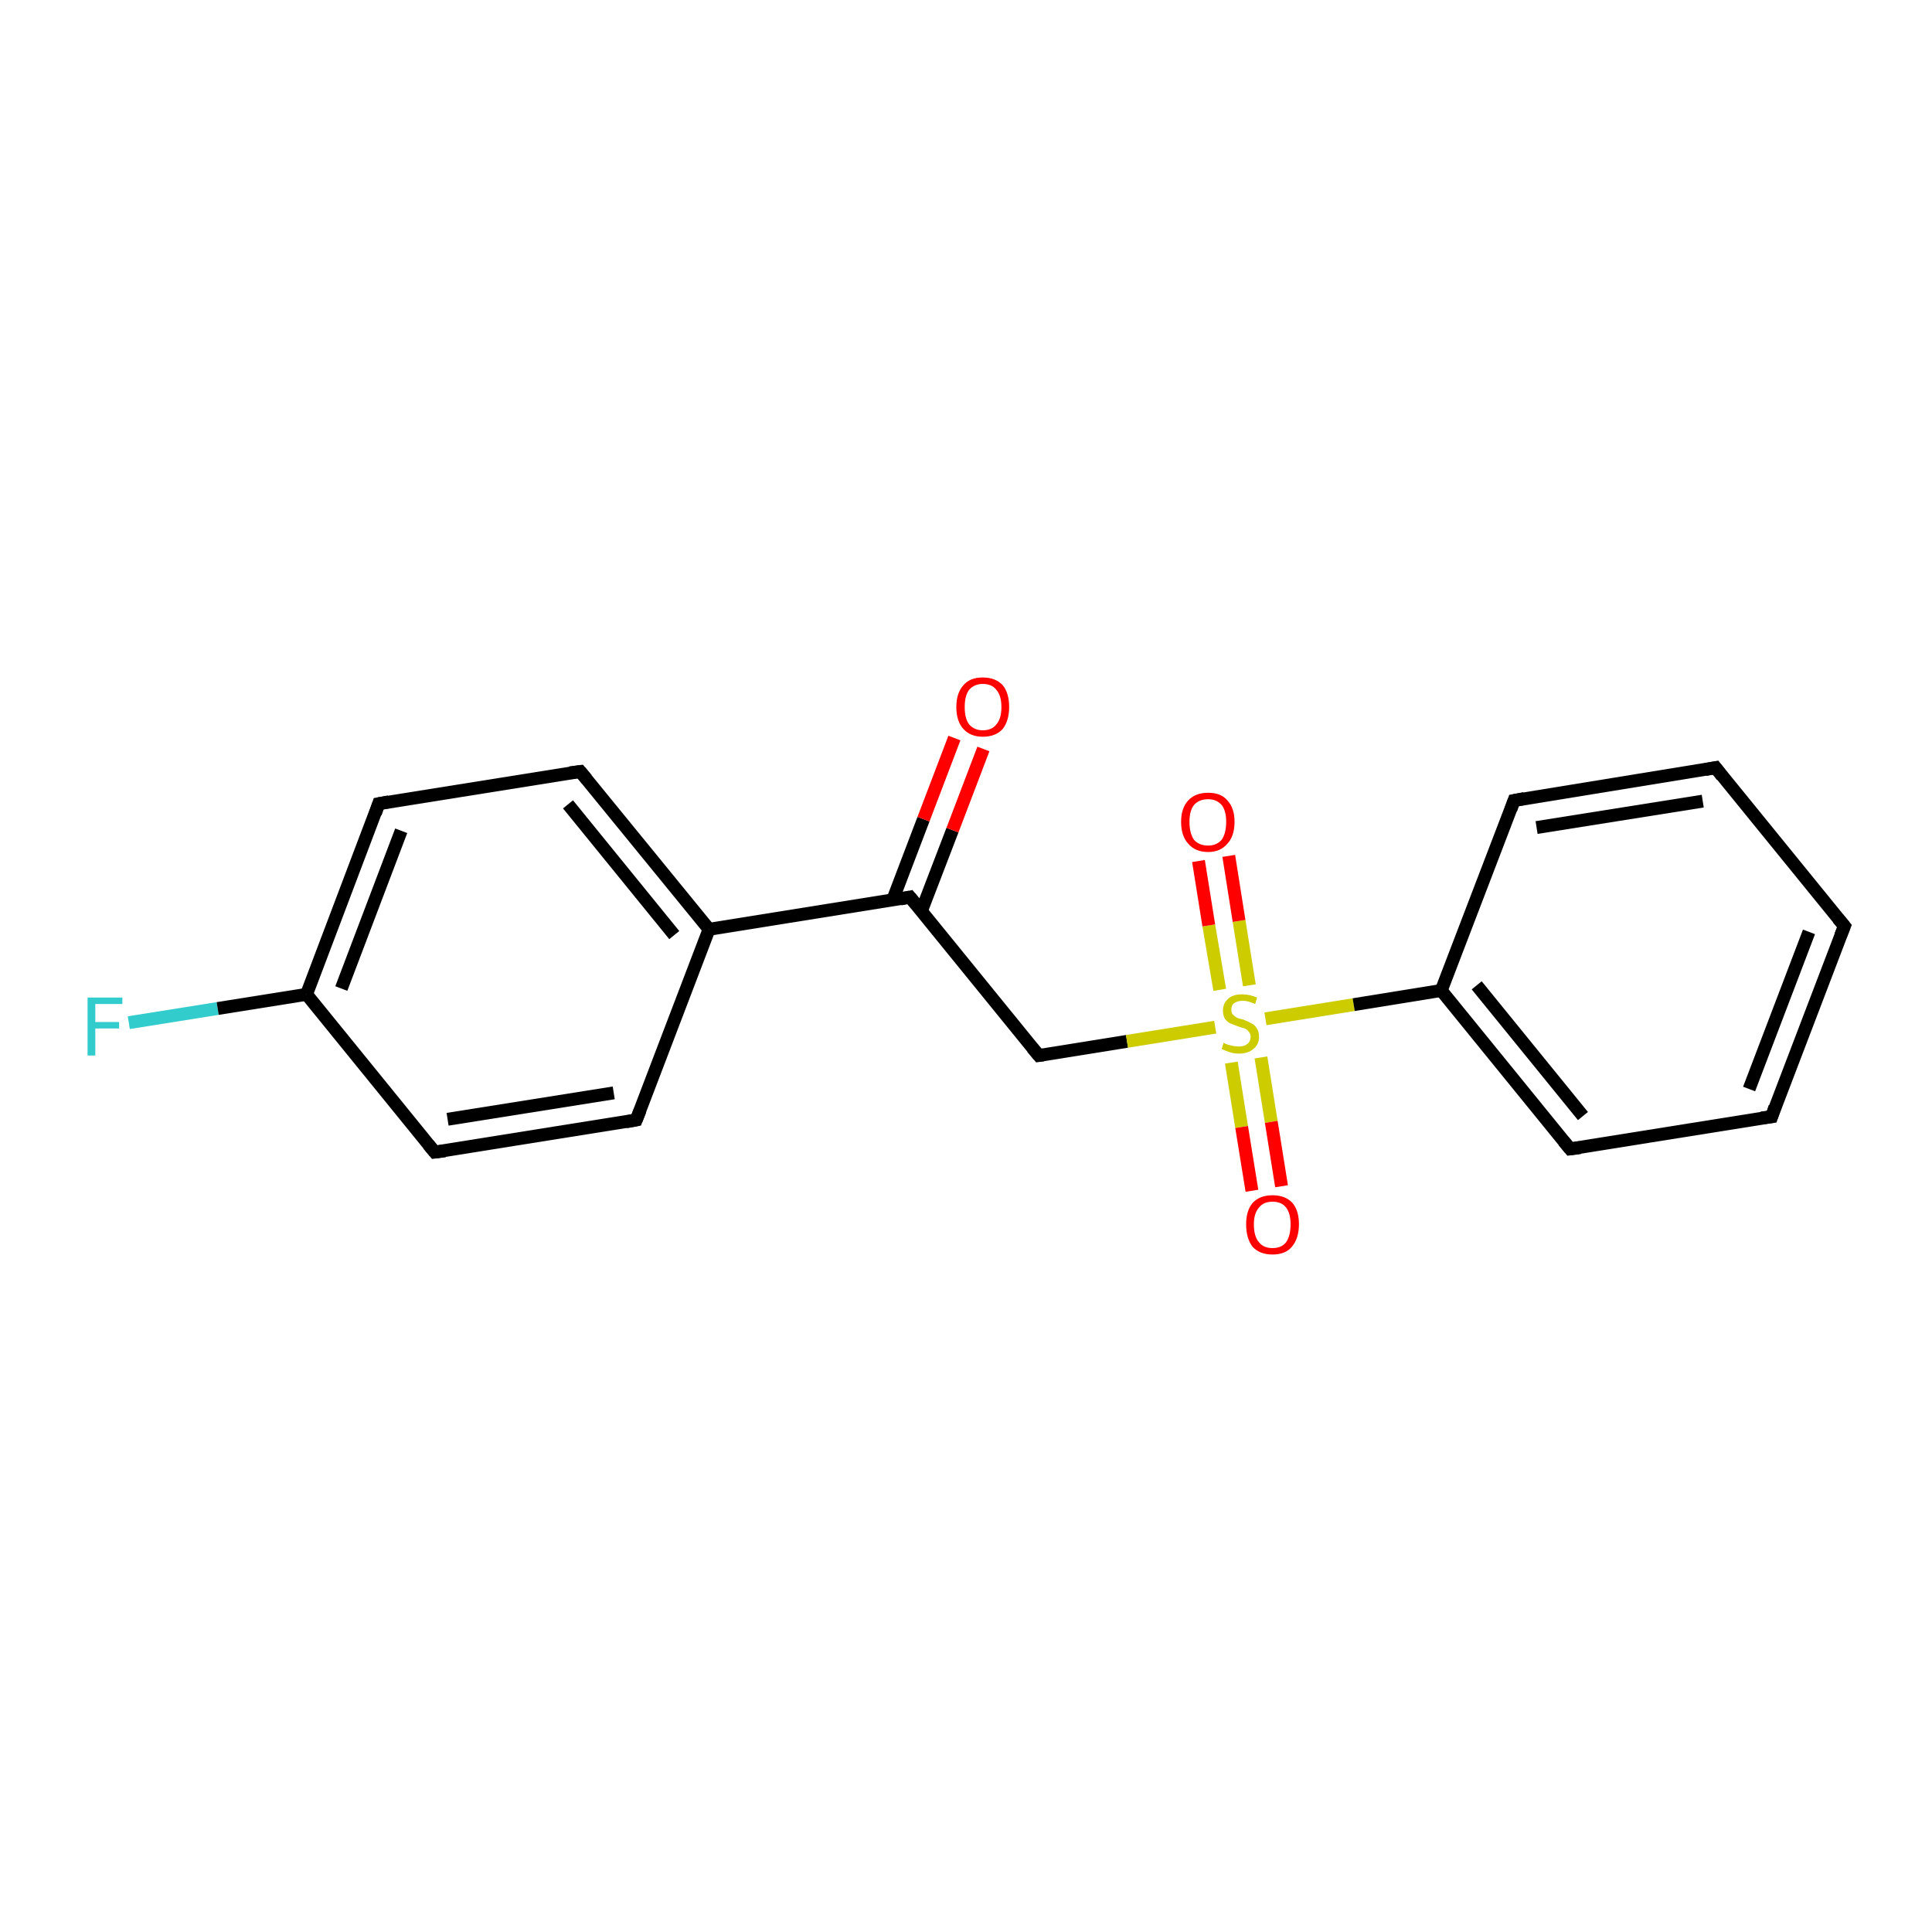 <?xml version='1.0' encoding='iso-8859-1'?>
<svg version='1.1' baseProfile='full'
              xmlns='http://www.w3.org/2000/svg'
                      xmlns:rdkit='http://www.rdkit.org/xml'
                      xmlns:xlink='http://www.w3.org/1999/xlink'
                  xml:space='preserve'
width='300px' height='300px' viewBox='0 0 300 300'>
<!-- END OF HEADER -->
<rect style='opacity:1.0;fill:#FFFFFF;stroke:none' width='300.0' height='300.0' x='0.0' y='0.0'> </rect>
<path class='bond-0 atom-0 atom-1' d='M 20.0,158.8 L 33.8,156.6' style='fill:none;fill-rule:evenodd;stroke:#33CCCC;stroke-width:2.0px;stroke-linecap:butt;stroke-linejoin:miter;stroke-opacity:1' />
<path class='bond-0 atom-0 atom-1' d='M 33.8,156.6 L 47.6,154.4' style='fill:none;fill-rule:evenodd;stroke:#000000;stroke-width:2.0px;stroke-linecap:butt;stroke-linejoin:miter;stroke-opacity:1' />
<path class='bond-1 atom-1 atom-2' d='M 47.6,154.4 L 58.8,124.8' style='fill:none;fill-rule:evenodd;stroke:#000000;stroke-width:2.0px;stroke-linecap:butt;stroke-linejoin:miter;stroke-opacity:1' />
<path class='bond-1 atom-1 atom-2' d='M 53.0,153.5 L 62.3,129.0' style='fill:none;fill-rule:evenodd;stroke:#000000;stroke-width:2.0px;stroke-linecap:butt;stroke-linejoin:miter;stroke-opacity:1' />
<path class='bond-2 atom-2 atom-3' d='M 58.8,124.8 L 90.1,119.8' style='fill:none;fill-rule:evenodd;stroke:#000000;stroke-width:2.0px;stroke-linecap:butt;stroke-linejoin:miter;stroke-opacity:1' />
<path class='bond-3 atom-3 atom-4' d='M 90.1,119.8 L 110.1,144.3' style='fill:none;fill-rule:evenodd;stroke:#000000;stroke-width:2.0px;stroke-linecap:butt;stroke-linejoin:miter;stroke-opacity:1' />
<path class='bond-3 atom-3 atom-4' d='M 88.2,124.9 L 104.7,145.2' style='fill:none;fill-rule:evenodd;stroke:#000000;stroke-width:2.0px;stroke-linecap:butt;stroke-linejoin:miter;stroke-opacity:1' />
<path class='bond-4 atom-4 atom-5' d='M 110.1,144.3 L 98.8,173.9' style='fill:none;fill-rule:evenodd;stroke:#000000;stroke-width:2.0px;stroke-linecap:butt;stroke-linejoin:miter;stroke-opacity:1' />
<path class='bond-5 atom-5 atom-6' d='M 98.8,173.9 L 67.5,178.9' style='fill:none;fill-rule:evenodd;stroke:#000000;stroke-width:2.0px;stroke-linecap:butt;stroke-linejoin:miter;stroke-opacity:1' />
<path class='bond-5 atom-5 atom-6' d='M 95.3,169.7 L 69.5,173.8' style='fill:none;fill-rule:evenodd;stroke:#000000;stroke-width:2.0px;stroke-linecap:butt;stroke-linejoin:miter;stroke-opacity:1' />
<path class='bond-6 atom-4 atom-7' d='M 110.1,144.3 L 141.3,139.3' style='fill:none;fill-rule:evenodd;stroke:#000000;stroke-width:2.0px;stroke-linecap:butt;stroke-linejoin:miter;stroke-opacity:1' />
<path class='bond-7 atom-7 atom-8' d='M 143.1,141.4 L 147.9,128.9' style='fill:none;fill-rule:evenodd;stroke:#000000;stroke-width:2.0px;stroke-linecap:butt;stroke-linejoin:miter;stroke-opacity:1' />
<path class='bond-7 atom-7 atom-8' d='M 147.9,128.9 L 152.7,116.3' style='fill:none;fill-rule:evenodd;stroke:#FF0000;stroke-width:2.0px;stroke-linecap:butt;stroke-linejoin:miter;stroke-opacity:1' />
<path class='bond-7 atom-7 atom-8' d='M 138.6,139.8 L 143.4,127.2' style='fill:none;fill-rule:evenodd;stroke:#000000;stroke-width:2.0px;stroke-linecap:butt;stroke-linejoin:miter;stroke-opacity:1' />
<path class='bond-7 atom-7 atom-8' d='M 143.4,127.2 L 148.2,114.6' style='fill:none;fill-rule:evenodd;stroke:#FF0000;stroke-width:2.0px;stroke-linecap:butt;stroke-linejoin:miter;stroke-opacity:1' />
<path class='bond-8 atom-7 atom-9' d='M 141.3,139.3 L 161.3,163.9' style='fill:none;fill-rule:evenodd;stroke:#000000;stroke-width:2.0px;stroke-linecap:butt;stroke-linejoin:miter;stroke-opacity:1' />
<path class='bond-9 atom-9 atom-10' d='M 161.3,163.9 L 175.0,161.7' style='fill:none;fill-rule:evenodd;stroke:#000000;stroke-width:2.0px;stroke-linecap:butt;stroke-linejoin:miter;stroke-opacity:1' />
<path class='bond-9 atom-9 atom-10' d='M 175.0,161.7 L 188.7,159.5' style='fill:none;fill-rule:evenodd;stroke:#CCCC00;stroke-width:2.0px;stroke-linecap:butt;stroke-linejoin:miter;stroke-opacity:1' />
<path class='bond-10 atom-10 atom-11' d='M 191.2,165.0 L 192.8,175.0' style='fill:none;fill-rule:evenodd;stroke:#CCCC00;stroke-width:2.0px;stroke-linecap:butt;stroke-linejoin:miter;stroke-opacity:1' />
<path class='bond-10 atom-10 atom-11' d='M 192.8,175.0 L 194.4,184.9' style='fill:none;fill-rule:evenodd;stroke:#FF0000;stroke-width:2.0px;stroke-linecap:butt;stroke-linejoin:miter;stroke-opacity:1' />
<path class='bond-10 atom-10 atom-11' d='M 195.8,164.2 L 197.4,174.2' style='fill:none;fill-rule:evenodd;stroke:#CCCC00;stroke-width:2.0px;stroke-linecap:butt;stroke-linejoin:miter;stroke-opacity:1' />
<path class='bond-10 atom-10 atom-11' d='M 197.4,174.2 L 199.0,184.2' style='fill:none;fill-rule:evenodd;stroke:#FF0000;stroke-width:2.0px;stroke-linecap:butt;stroke-linejoin:miter;stroke-opacity:1' />
<path class='bond-11 atom-10 atom-12' d='M 194.0,153.0 L 192.4,143.0' style='fill:none;fill-rule:evenodd;stroke:#CCCC00;stroke-width:2.0px;stroke-linecap:butt;stroke-linejoin:miter;stroke-opacity:1' />
<path class='bond-11 atom-10 atom-12' d='M 192.4,143.0 L 190.8,132.9' style='fill:none;fill-rule:evenodd;stroke:#FF0000;stroke-width:2.0px;stroke-linecap:butt;stroke-linejoin:miter;stroke-opacity:1' />
<path class='bond-11 atom-10 atom-12' d='M 189.4,153.7 L 187.7,143.7' style='fill:none;fill-rule:evenodd;stroke:#CCCC00;stroke-width:2.0px;stroke-linecap:butt;stroke-linejoin:miter;stroke-opacity:1' />
<path class='bond-11 atom-10 atom-12' d='M 187.7,143.7 L 186.1,133.7' style='fill:none;fill-rule:evenodd;stroke:#FF0000;stroke-width:2.0px;stroke-linecap:butt;stroke-linejoin:miter;stroke-opacity:1' />
<path class='bond-12 atom-10 atom-13' d='M 196.5,158.2 L 210.2,156.0' style='fill:none;fill-rule:evenodd;stroke:#CCCC00;stroke-width:2.0px;stroke-linecap:butt;stroke-linejoin:miter;stroke-opacity:1' />
<path class='bond-12 atom-10 atom-13' d='M 210.2,156.0 L 223.8,153.8' style='fill:none;fill-rule:evenodd;stroke:#000000;stroke-width:2.0px;stroke-linecap:butt;stroke-linejoin:miter;stroke-opacity:1' />
<path class='bond-13 atom-13 atom-14' d='M 223.8,153.8 L 243.8,178.4' style='fill:none;fill-rule:evenodd;stroke:#000000;stroke-width:2.0px;stroke-linecap:butt;stroke-linejoin:miter;stroke-opacity:1' />
<path class='bond-13 atom-13 atom-14' d='M 229.3,153.0 L 245.8,173.3' style='fill:none;fill-rule:evenodd;stroke:#000000;stroke-width:2.0px;stroke-linecap:butt;stroke-linejoin:miter;stroke-opacity:1' />
<path class='bond-14 atom-14 atom-15' d='M 243.8,178.4 L 275.1,173.4' style='fill:none;fill-rule:evenodd;stroke:#000000;stroke-width:2.0px;stroke-linecap:butt;stroke-linejoin:miter;stroke-opacity:1' />
<path class='bond-15 atom-15 atom-16' d='M 275.1,173.4 L 286.4,143.8' style='fill:none;fill-rule:evenodd;stroke:#000000;stroke-width:2.0px;stroke-linecap:butt;stroke-linejoin:miter;stroke-opacity:1' />
<path class='bond-15 atom-15 atom-16' d='M 271.6,169.1 L 280.9,144.7' style='fill:none;fill-rule:evenodd;stroke:#000000;stroke-width:2.0px;stroke-linecap:butt;stroke-linejoin:miter;stroke-opacity:1' />
<path class='bond-16 atom-16 atom-17' d='M 286.4,143.8 L 266.4,119.2' style='fill:none;fill-rule:evenodd;stroke:#000000;stroke-width:2.0px;stroke-linecap:butt;stroke-linejoin:miter;stroke-opacity:1' />
<path class='bond-17 atom-17 atom-18' d='M 266.4,119.2 L 235.1,124.3' style='fill:none;fill-rule:evenodd;stroke:#000000;stroke-width:2.0px;stroke-linecap:butt;stroke-linejoin:miter;stroke-opacity:1' />
<path class='bond-17 atom-17 atom-18' d='M 264.4,124.4 L 238.6,128.5' style='fill:none;fill-rule:evenodd;stroke:#000000;stroke-width:2.0px;stroke-linecap:butt;stroke-linejoin:miter;stroke-opacity:1' />
<path class='bond-18 atom-6 atom-1' d='M 67.5,178.9 L 47.6,154.4' style='fill:none;fill-rule:evenodd;stroke:#000000;stroke-width:2.0px;stroke-linecap:butt;stroke-linejoin:miter;stroke-opacity:1' />
<path class='bond-19 atom-18 atom-13' d='M 235.1,124.3 L 223.8,153.8' style='fill:none;fill-rule:evenodd;stroke:#000000;stroke-width:2.0px;stroke-linecap:butt;stroke-linejoin:miter;stroke-opacity:1' />
<path d='M 58.3,126.3 L 58.8,124.8 L 60.4,124.5' style='fill:none;stroke:#000000;stroke-width:2.0px;stroke-linecap:butt;stroke-linejoin:miter;stroke-opacity:1;' />
<path d='M 88.5,120.0 L 90.1,119.8 L 91.1,121.0' style='fill:none;stroke:#000000;stroke-width:2.0px;stroke-linecap:butt;stroke-linejoin:miter;stroke-opacity:1;' />
<path d='M 99.4,172.4 L 98.8,173.9 L 97.2,174.2' style='fill:none;stroke:#000000;stroke-width:2.0px;stroke-linecap:butt;stroke-linejoin:miter;stroke-opacity:1;' />
<path d='M 69.1,178.7 L 67.5,178.9 L 66.5,177.7' style='fill:none;stroke:#000000;stroke-width:2.0px;stroke-linecap:butt;stroke-linejoin:miter;stroke-opacity:1;' />
<path d='M 139.8,139.6 L 141.3,139.3 L 142.3,140.5' style='fill:none;stroke:#000000;stroke-width:2.0px;stroke-linecap:butt;stroke-linejoin:miter;stroke-opacity:1;' />
<path d='M 160.3,162.7 L 161.3,163.9 L 162.0,163.8' style='fill:none;stroke:#000000;stroke-width:2.0px;stroke-linecap:butt;stroke-linejoin:miter;stroke-opacity:1;' />
<path d='M 242.8,177.2 L 243.8,178.4 L 245.4,178.2' style='fill:none;stroke:#000000;stroke-width:2.0px;stroke-linecap:butt;stroke-linejoin:miter;stroke-opacity:1;' />
<path d='M 273.5,173.6 L 275.1,173.4 L 275.6,171.9' style='fill:none;stroke:#000000;stroke-width:2.0px;stroke-linecap:butt;stroke-linejoin:miter;stroke-opacity:1;' />
<path d='M 285.8,145.3 L 286.4,143.8 L 285.4,142.6' style='fill:none;stroke:#000000;stroke-width:2.0px;stroke-linecap:butt;stroke-linejoin:miter;stroke-opacity:1;' />
<path d='M 267.4,120.5 L 266.4,119.2 L 264.8,119.5' style='fill:none;stroke:#000000;stroke-width:2.0px;stroke-linecap:butt;stroke-linejoin:miter;stroke-opacity:1;' />
<path d='M 236.7,124.0 L 235.1,124.3 L 234.6,125.7' style='fill:none;stroke:#000000;stroke-width:2.0px;stroke-linecap:butt;stroke-linejoin:miter;stroke-opacity:1;' />
<path class='atom-0' d='M 13.6 154.9
L 19.0 154.9
L 19.0 155.9
L 14.8 155.9
L 14.8 158.7
L 18.5 158.7
L 18.5 159.7
L 14.8 159.7
L 14.8 163.9
L 13.6 163.9
L 13.6 154.9
' fill='#33CCCC'/>
<path class='atom-8' d='M 148.5 109.8
Q 148.5 107.6, 149.6 106.4
Q 150.6 105.2, 152.6 105.2
Q 154.6 105.2, 155.7 106.4
Q 156.7 107.6, 156.7 109.8
Q 156.7 111.9, 155.7 113.2
Q 154.6 114.4, 152.6 114.4
Q 150.7 114.4, 149.6 113.2
Q 148.5 112.0, 148.5 109.8
M 152.6 113.4
Q 154.0 113.4, 154.7 112.5
Q 155.5 111.6, 155.5 109.8
Q 155.5 108.0, 154.7 107.1
Q 154.0 106.2, 152.6 106.2
Q 151.3 106.2, 150.5 107.1
Q 149.8 108.0, 149.8 109.8
Q 149.8 111.6, 150.5 112.5
Q 151.3 113.4, 152.6 113.4
' fill='#FF0000'/>
<path class='atom-10' d='M 190.0 161.9
Q 190.1 162.0, 190.6 162.2
Q 191.0 162.3, 191.4 162.4
Q 191.9 162.5, 192.4 162.5
Q 193.2 162.5, 193.7 162.1
Q 194.2 161.7, 194.2 161.0
Q 194.2 160.5, 193.9 160.2
Q 193.7 159.9, 193.3 159.7
Q 192.9 159.6, 192.3 159.4
Q 191.5 159.1, 191.0 158.9
Q 190.6 158.7, 190.2 158.2
Q 189.9 157.7, 189.9 156.9
Q 189.9 155.8, 190.7 155.1
Q 191.4 154.4, 192.9 154.4
Q 194.0 154.4, 195.2 154.9
L 194.9 155.9
Q 193.8 155.4, 193.0 155.4
Q 192.1 155.4, 191.6 155.8
Q 191.2 156.1, 191.2 156.8
Q 191.2 157.2, 191.4 157.5
Q 191.7 157.8, 192.0 158.0
Q 192.4 158.2, 193.0 158.3
Q 193.8 158.6, 194.3 158.9
Q 194.8 159.1, 195.1 159.6
Q 195.5 160.1, 195.5 161.0
Q 195.5 162.2, 194.6 162.9
Q 193.8 163.6, 192.4 163.6
Q 191.6 163.6, 191.0 163.4
Q 190.4 163.2, 189.7 162.9
L 190.0 161.9
' fill='#CCCC00'/>
<path class='atom-11' d='M 193.5 190.1
Q 193.5 188.0, 194.5 186.8
Q 195.6 185.6, 197.6 185.6
Q 199.6 185.6, 200.7 186.8
Q 201.7 188.0, 201.7 190.1
Q 201.7 192.3, 200.6 193.6
Q 199.6 194.8, 197.6 194.8
Q 195.6 194.8, 194.5 193.6
Q 193.5 192.3, 193.5 190.1
M 197.6 193.8
Q 199.0 193.8, 199.7 192.9
Q 200.4 191.9, 200.4 190.1
Q 200.4 188.4, 199.7 187.5
Q 199.0 186.6, 197.6 186.6
Q 196.2 186.6, 195.5 187.5
Q 194.7 188.4, 194.7 190.1
Q 194.7 192.0, 195.5 192.9
Q 196.2 193.8, 197.6 193.8
' fill='#FF0000'/>
<path class='atom-12' d='M 183.4 127.6
Q 183.4 125.5, 184.5 124.3
Q 185.6 123.1, 187.6 123.1
Q 189.6 123.1, 190.6 124.3
Q 191.7 125.5, 191.7 127.6
Q 191.7 129.8, 190.6 131.0
Q 189.5 132.3, 187.6 132.3
Q 185.6 132.3, 184.5 131.0
Q 183.4 129.8, 183.4 127.6
M 187.6 131.3
Q 188.9 131.3, 189.7 130.4
Q 190.4 129.4, 190.4 127.6
Q 190.4 125.9, 189.7 125.0
Q 188.9 124.1, 187.6 124.1
Q 186.2 124.1, 185.4 125.0
Q 184.7 125.9, 184.7 127.6
Q 184.7 129.4, 185.4 130.4
Q 186.2 131.3, 187.6 131.3
' fill='#FF0000'/>
</svg>
